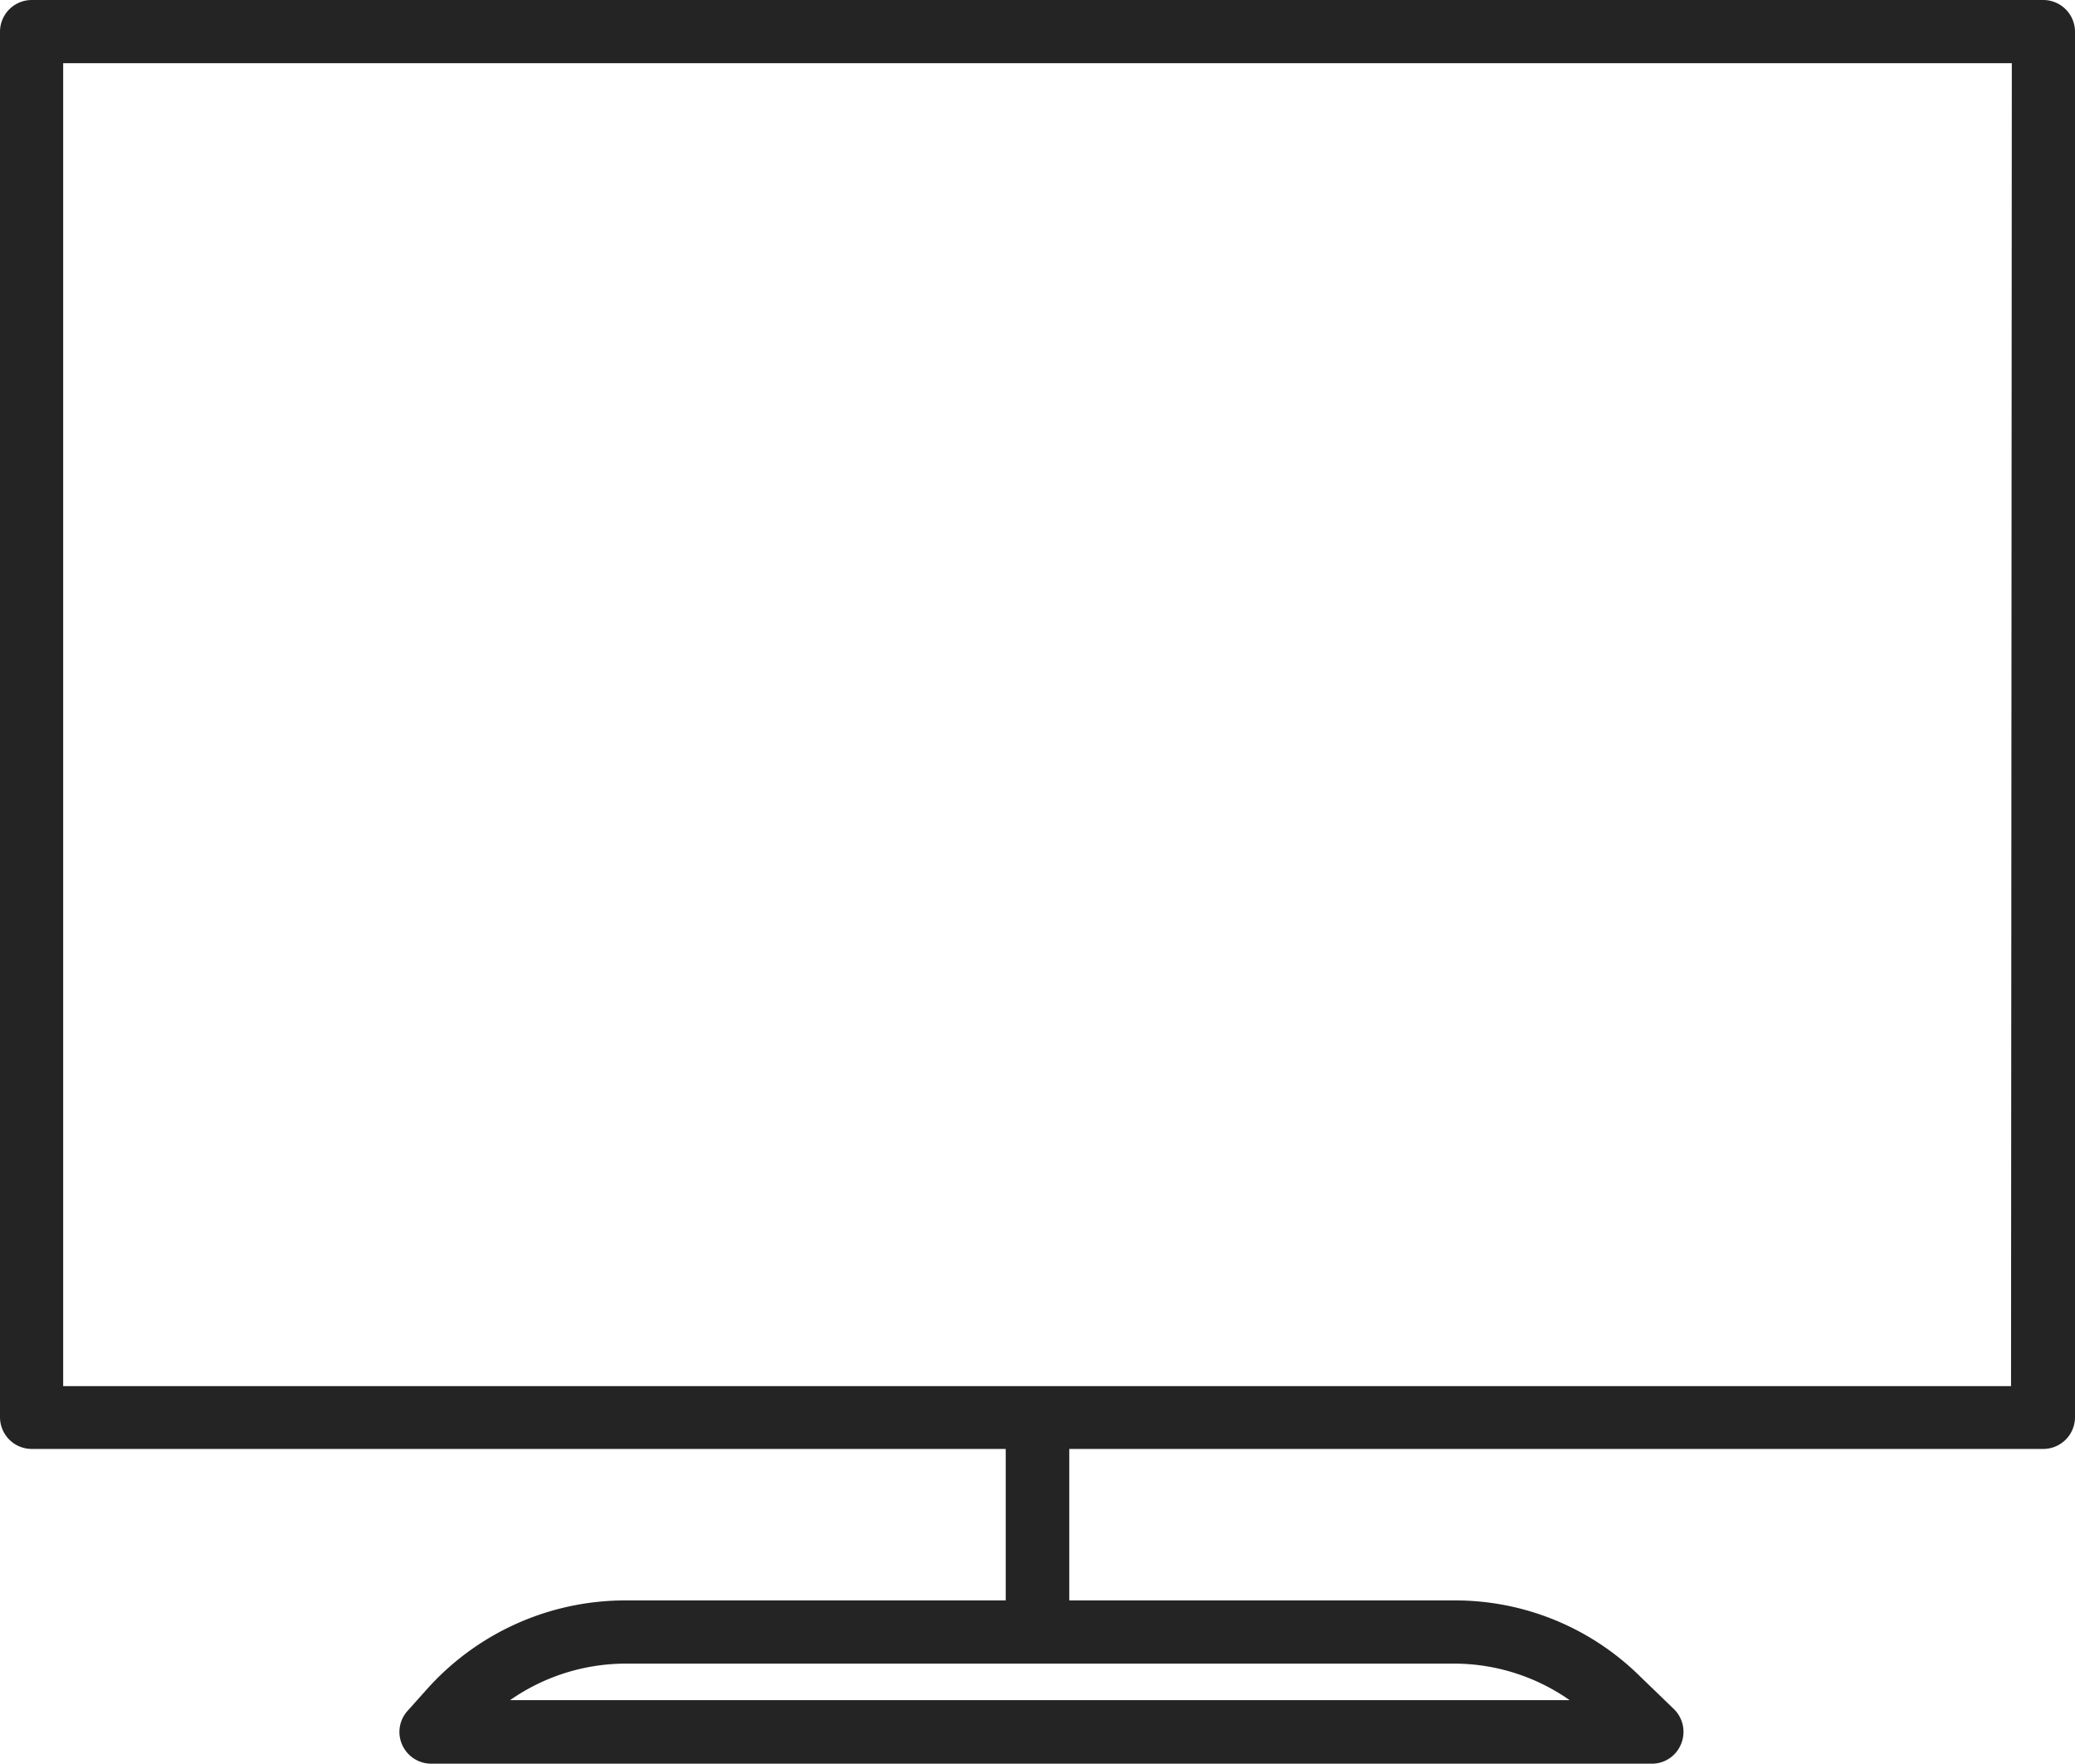 <?xml version="1.0" encoding="UTF-8"?>
<svg xmlns="http://www.w3.org/2000/svg" viewBox="0 0 52.88 44.94">
  <defs>
    <style>.cls-1{fill:#242424;}</style>
  </defs>
  <g id="图层_2" data-name="图层 2">
    <g id="图层_1-2" data-name="图层 1">
      <path class="cls-1" d="M52.07,0H.81A.81.81,0,0,0,0,.81v35.3a.81.81,0,0,0,.81.81H25.63v3.86H15.9a6.78,6.78,0,0,0-5,2.24l-.51.57a.8.8,0,0,0-.14.87.81.81,0,0,0,.74.48H42.1a.8.8,0,0,0,.74-.5.81.81,0,0,0-.18-.89l-.88-.85a6.7,6.7,0,0,0-4.71-1.92H27.25V36.92H52.07a.81.81,0,0,0,.81-.81V.81A.81.81,0,0,0,52.07,0ZM40,43.32H13a5.16,5.16,0,0,1,3-.93H37.07A5.14,5.14,0,0,1,40,43.32Zm11.25-8H1.61V1.61H51.27Z"></path>
    </g>
  </g>
</svg>
